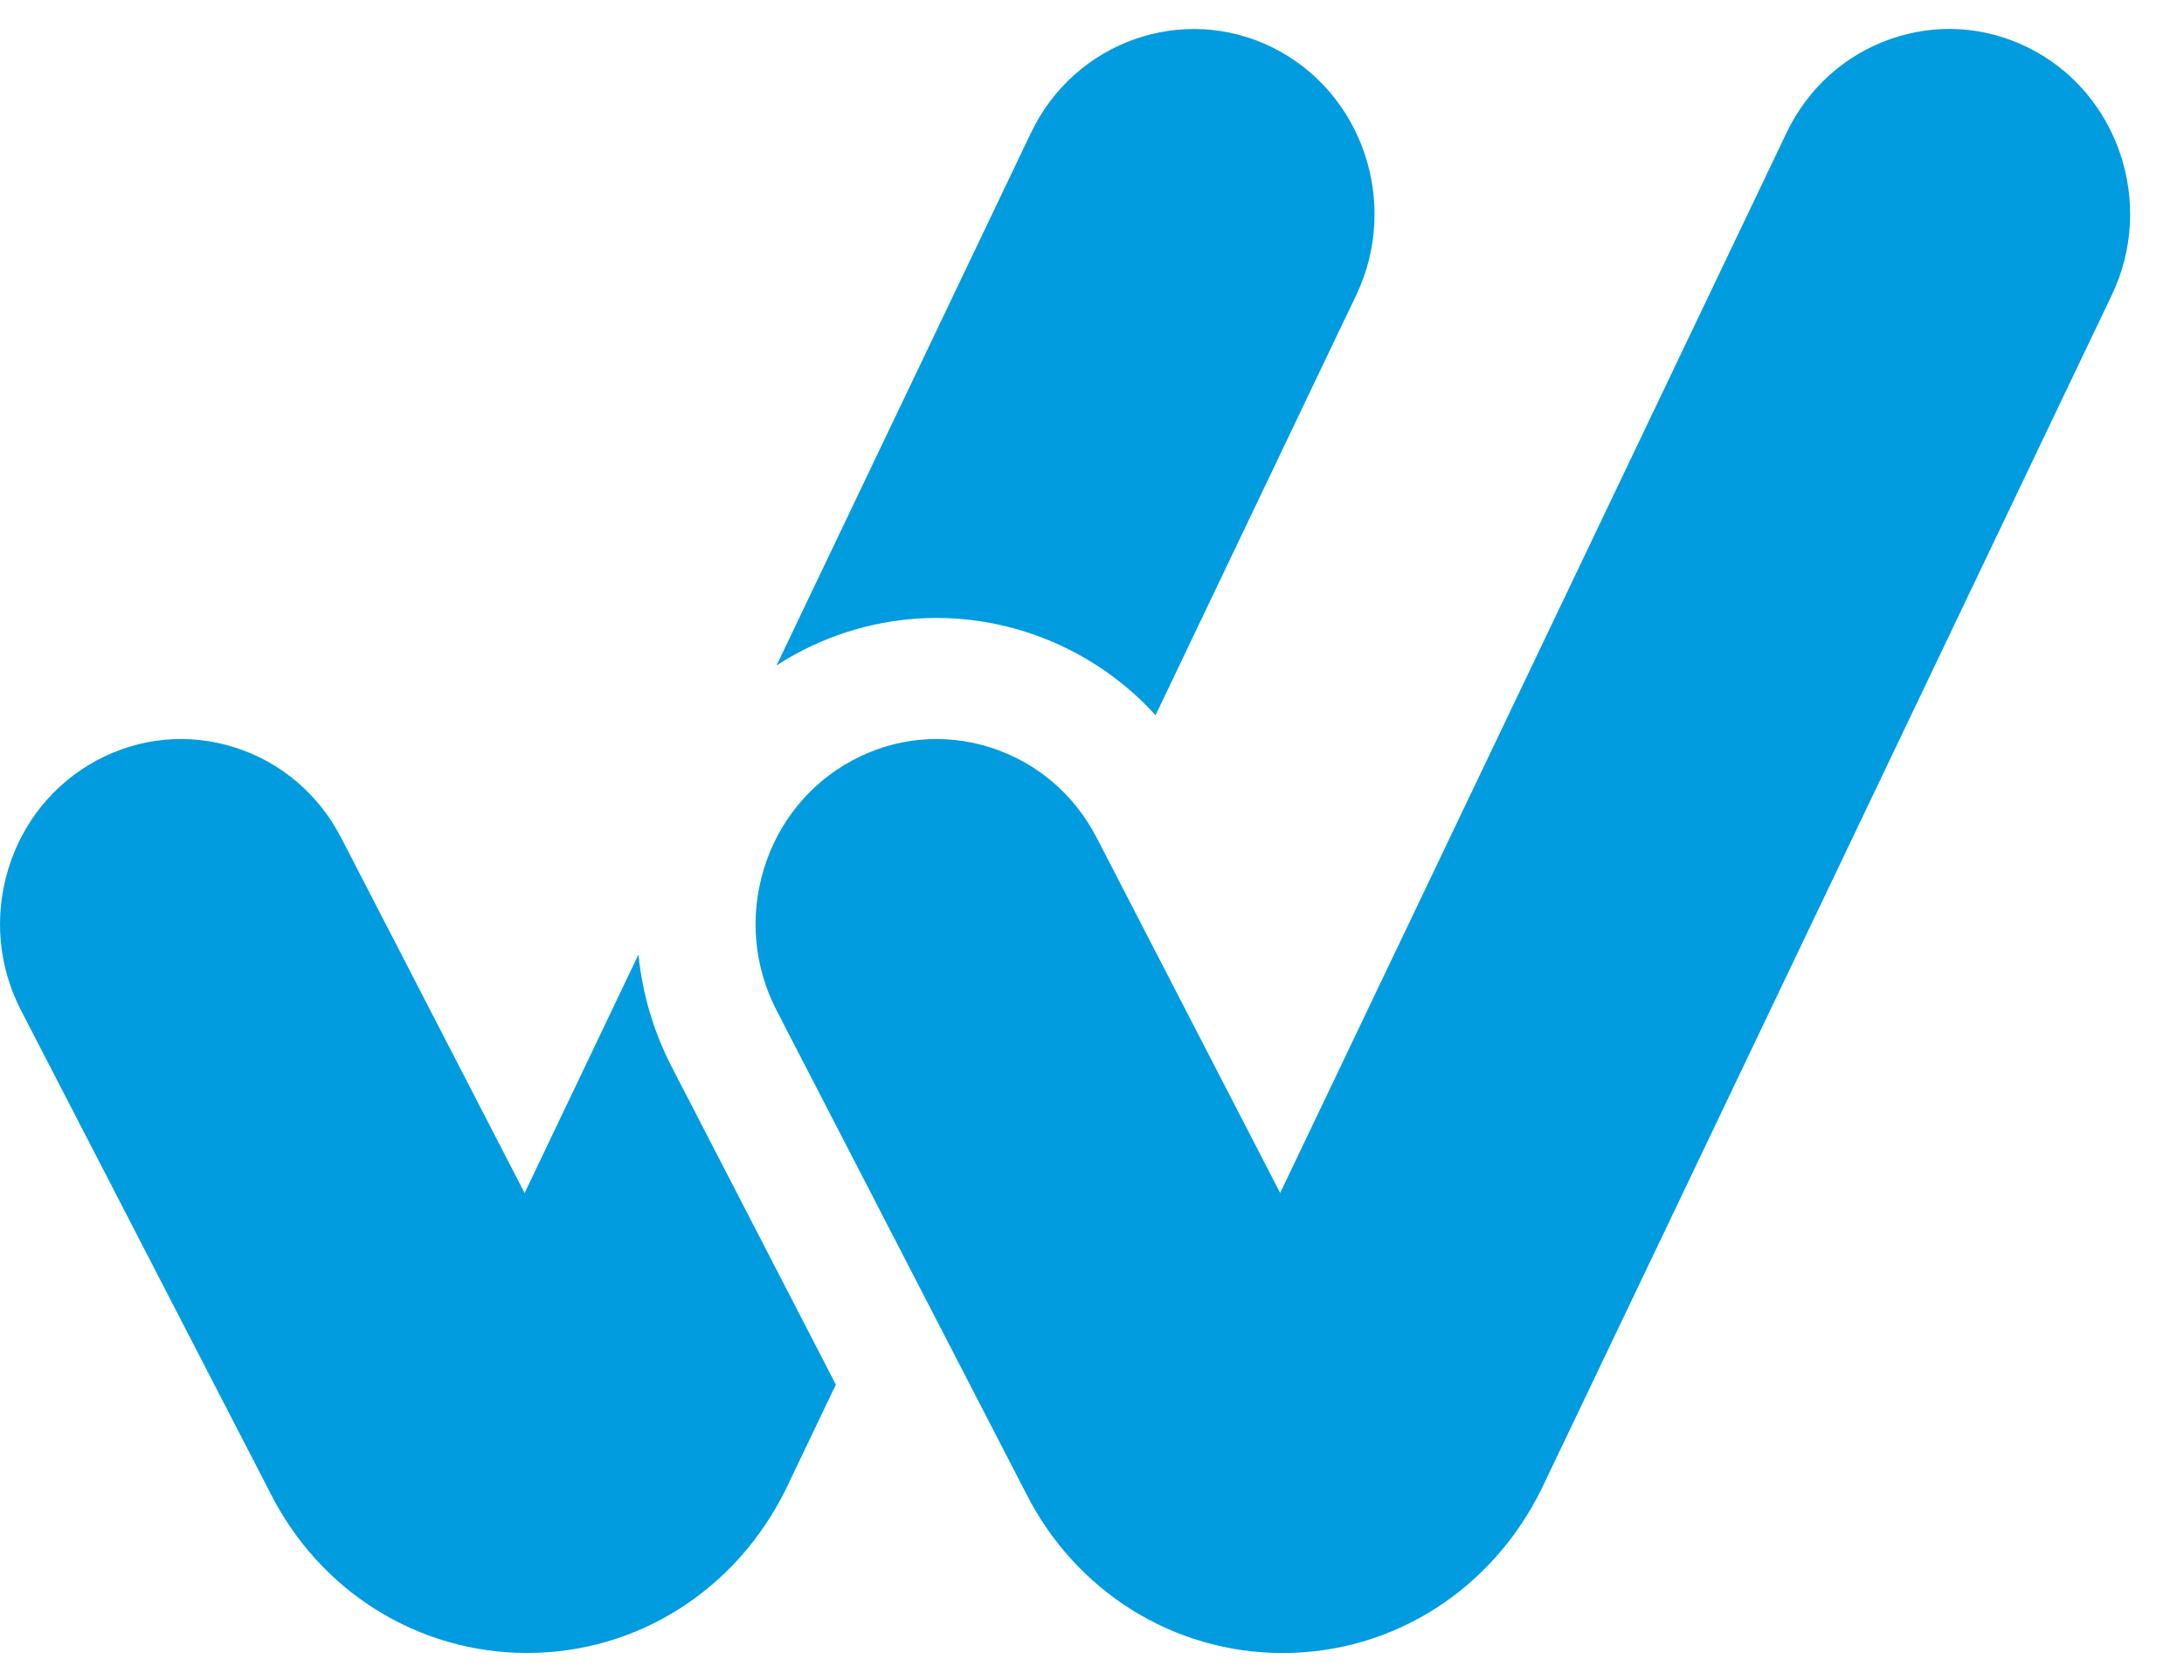 <svg width="39" height="30" viewBox="0 0 39 30" fill="none" xmlns="http://www.w3.org/2000/svg">
<path fill-rule="evenodd" clip-rule="evenodd" d="M36.224 0.853C35.449 0.466 34.572 0.411 33.755 0.698C32.939 0.985 32.281 1.579 31.902 2.372L22.86 21.302L19.584 14.959C19.181 14.179 18.505 13.606 17.68 13.345C16.856 13.085 15.98 13.168 15.217 13.58C14.454 13.991 13.893 14.682 13.638 15.525C13.383 16.368 13.464 17.261 13.867 18.041L18.31 26.642C19.196 28.416 20.956 29.517 22.905 29.517C24.873 29.517 26.644 28.394 27.534 26.574L37.711 5.268C38.493 3.632 37.826 1.651 36.224 0.853ZM16.721 11.034C17.256 11.034 17.79 11.116 18.305 11.279C19.21 11.566 20.006 12.08 20.635 12.771L24.219 5.268C25 3.632 24.333 1.651 22.732 0.852C21.131 0.054 19.192 0.735 18.41 2.372L13.867 11.882C13.984 11.807 14.104 11.734 14.229 11.667C14.997 11.253 15.859 11.034 16.721 11.034ZM9.368 21.303L11.401 17.045C11.47 17.737 11.668 18.417 11.995 19.05L14.926 24.724L14.042 26.574C13.152 28.394 11.381 29.516 9.413 29.516C7.464 29.516 5.704 28.416 4.818 26.642L0.375 18.041C-0.028 17.261 -0.109 16.367 0.146 15.525C0.401 14.682 0.962 13.991 1.725 13.579C2.489 13.168 3.364 13.085 4.188 13.345C5.013 13.606 5.689 14.179 6.092 14.959L9.368 21.303Z" fill="#009CDF"/>
</svg>
